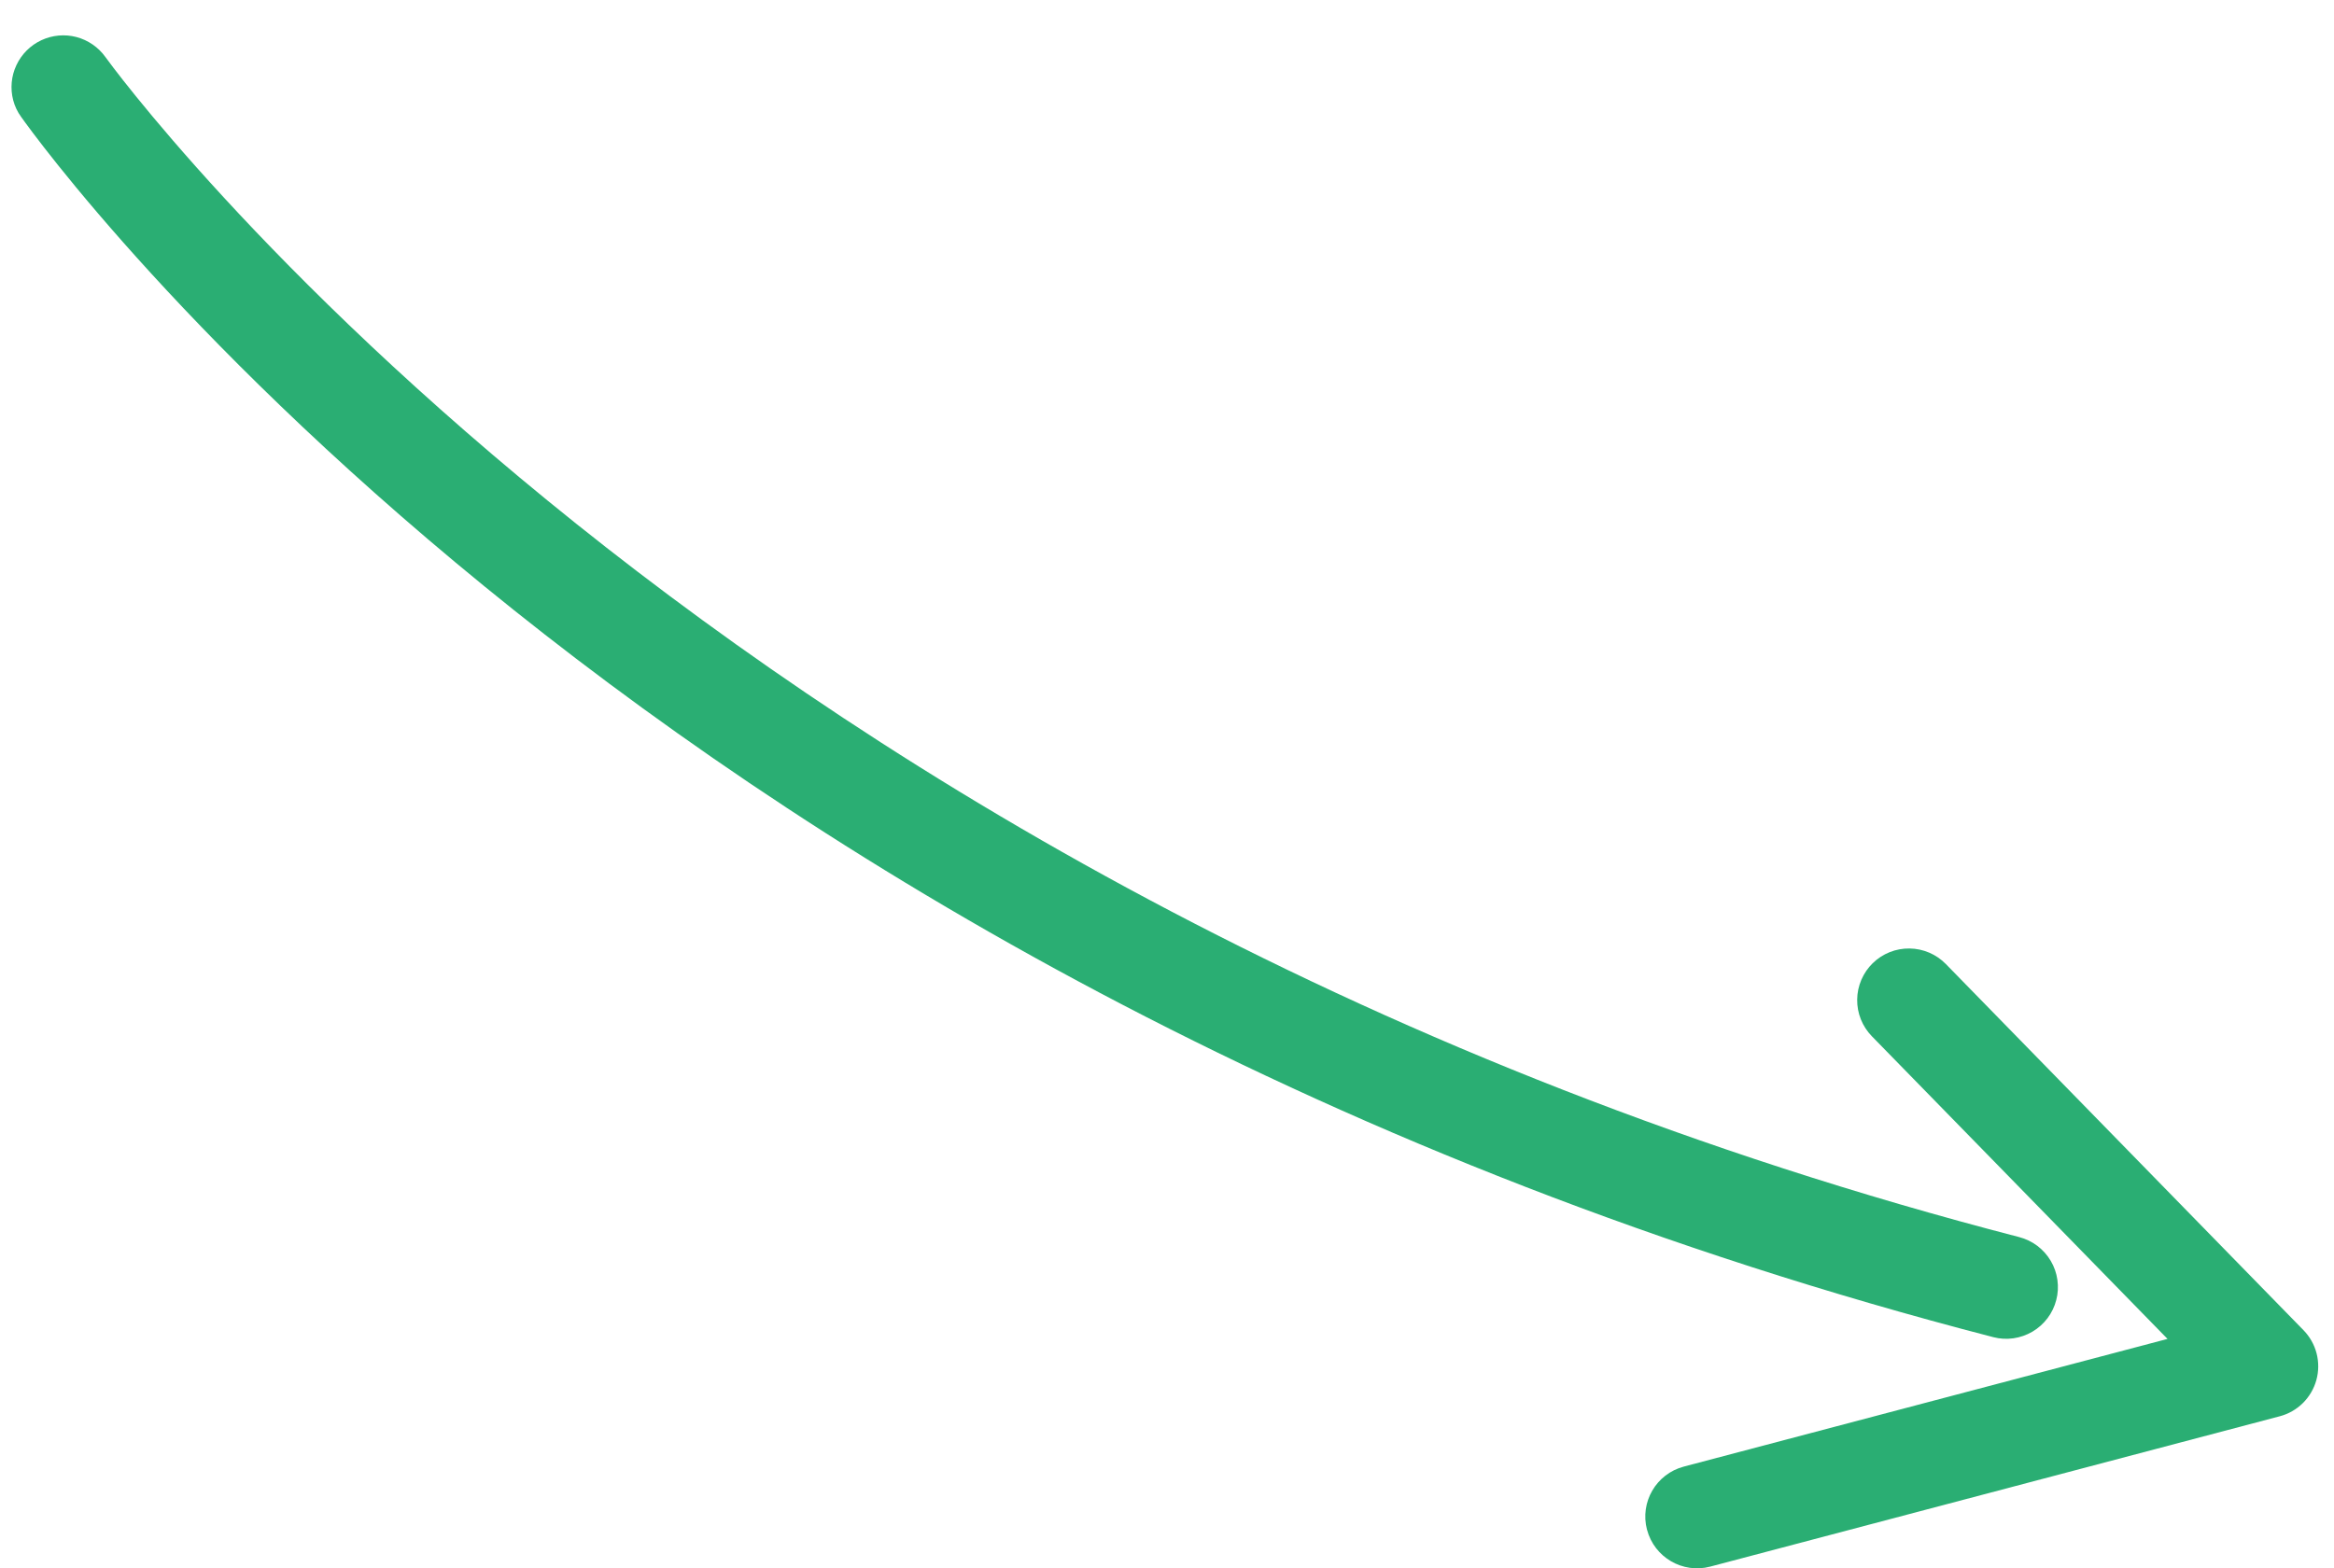 <svg width="61" height="41" viewBox="0 0 61 41" fill="none" xmlns="http://www.w3.org/2000/svg">
<g clip-path="url(#clip0_3119_220)">
<path d="M0.345 2.62C0.265 2.314 0.294 1.989 0.429 1.703C0.563 1.417 0.793 1.186 1.08 1.052C1.366 0.918 1.691 0.888 1.997 0.968C2.303 1.049 2.571 1.234 2.755 1.491C2.911 1.711 18.753 23.533 52.772 32.341C52.944 32.386 53.105 32.463 53.247 32.57C53.388 32.677 53.508 32.811 53.598 32.964C53.688 33.116 53.747 33.285 53.771 33.461C53.796 33.637 53.786 33.816 53.741 33.987C53.652 34.334 53.428 34.631 53.119 34.813C52.966 34.903 52.797 34.962 52.621 34.987C52.446 35.012 52.267 35.002 52.095 34.957C17.067 25.887 1.209 3.983 0.552 3.055C0.456 2.924 0.386 2.777 0.345 2.62Z" fill="#2AAE73"/>
<path d="M43.045 39.992C42.855 39.27 43.285 38.532 44.007 38.341L56.649 35.003L48.922 27.091C48.672 26.834 48.533 26.489 48.538 26.131C48.54 25.953 48.577 25.778 48.647 25.615C48.717 25.452 48.818 25.304 48.945 25.18C49.072 25.056 49.222 24.958 49.387 24.892C49.552 24.826 49.728 24.794 49.905 24.796C50.264 24.8 50.606 24.947 50.856 25.203L60.202 34.774C60.367 34.943 60.486 35.153 60.545 35.382C60.604 35.611 60.602 35.851 60.539 36.079C60.476 36.307 60.354 36.514 60.186 36.681C60.018 36.847 59.809 36.966 59.58 37.026L44.696 40.956C43.975 41.145 43.236 40.713 43.046 39.992L43.045 39.992Z" fill="#2AAE73"/>
</g>
<defs>
<clipPath id="clip0_3119_220">
<rect width="61" height="41" fill="white" transform="matrix(1 8.74228e-08 8.74228e-08 -1 0 41)"/>
</clipPath>
</defs>
</svg>
